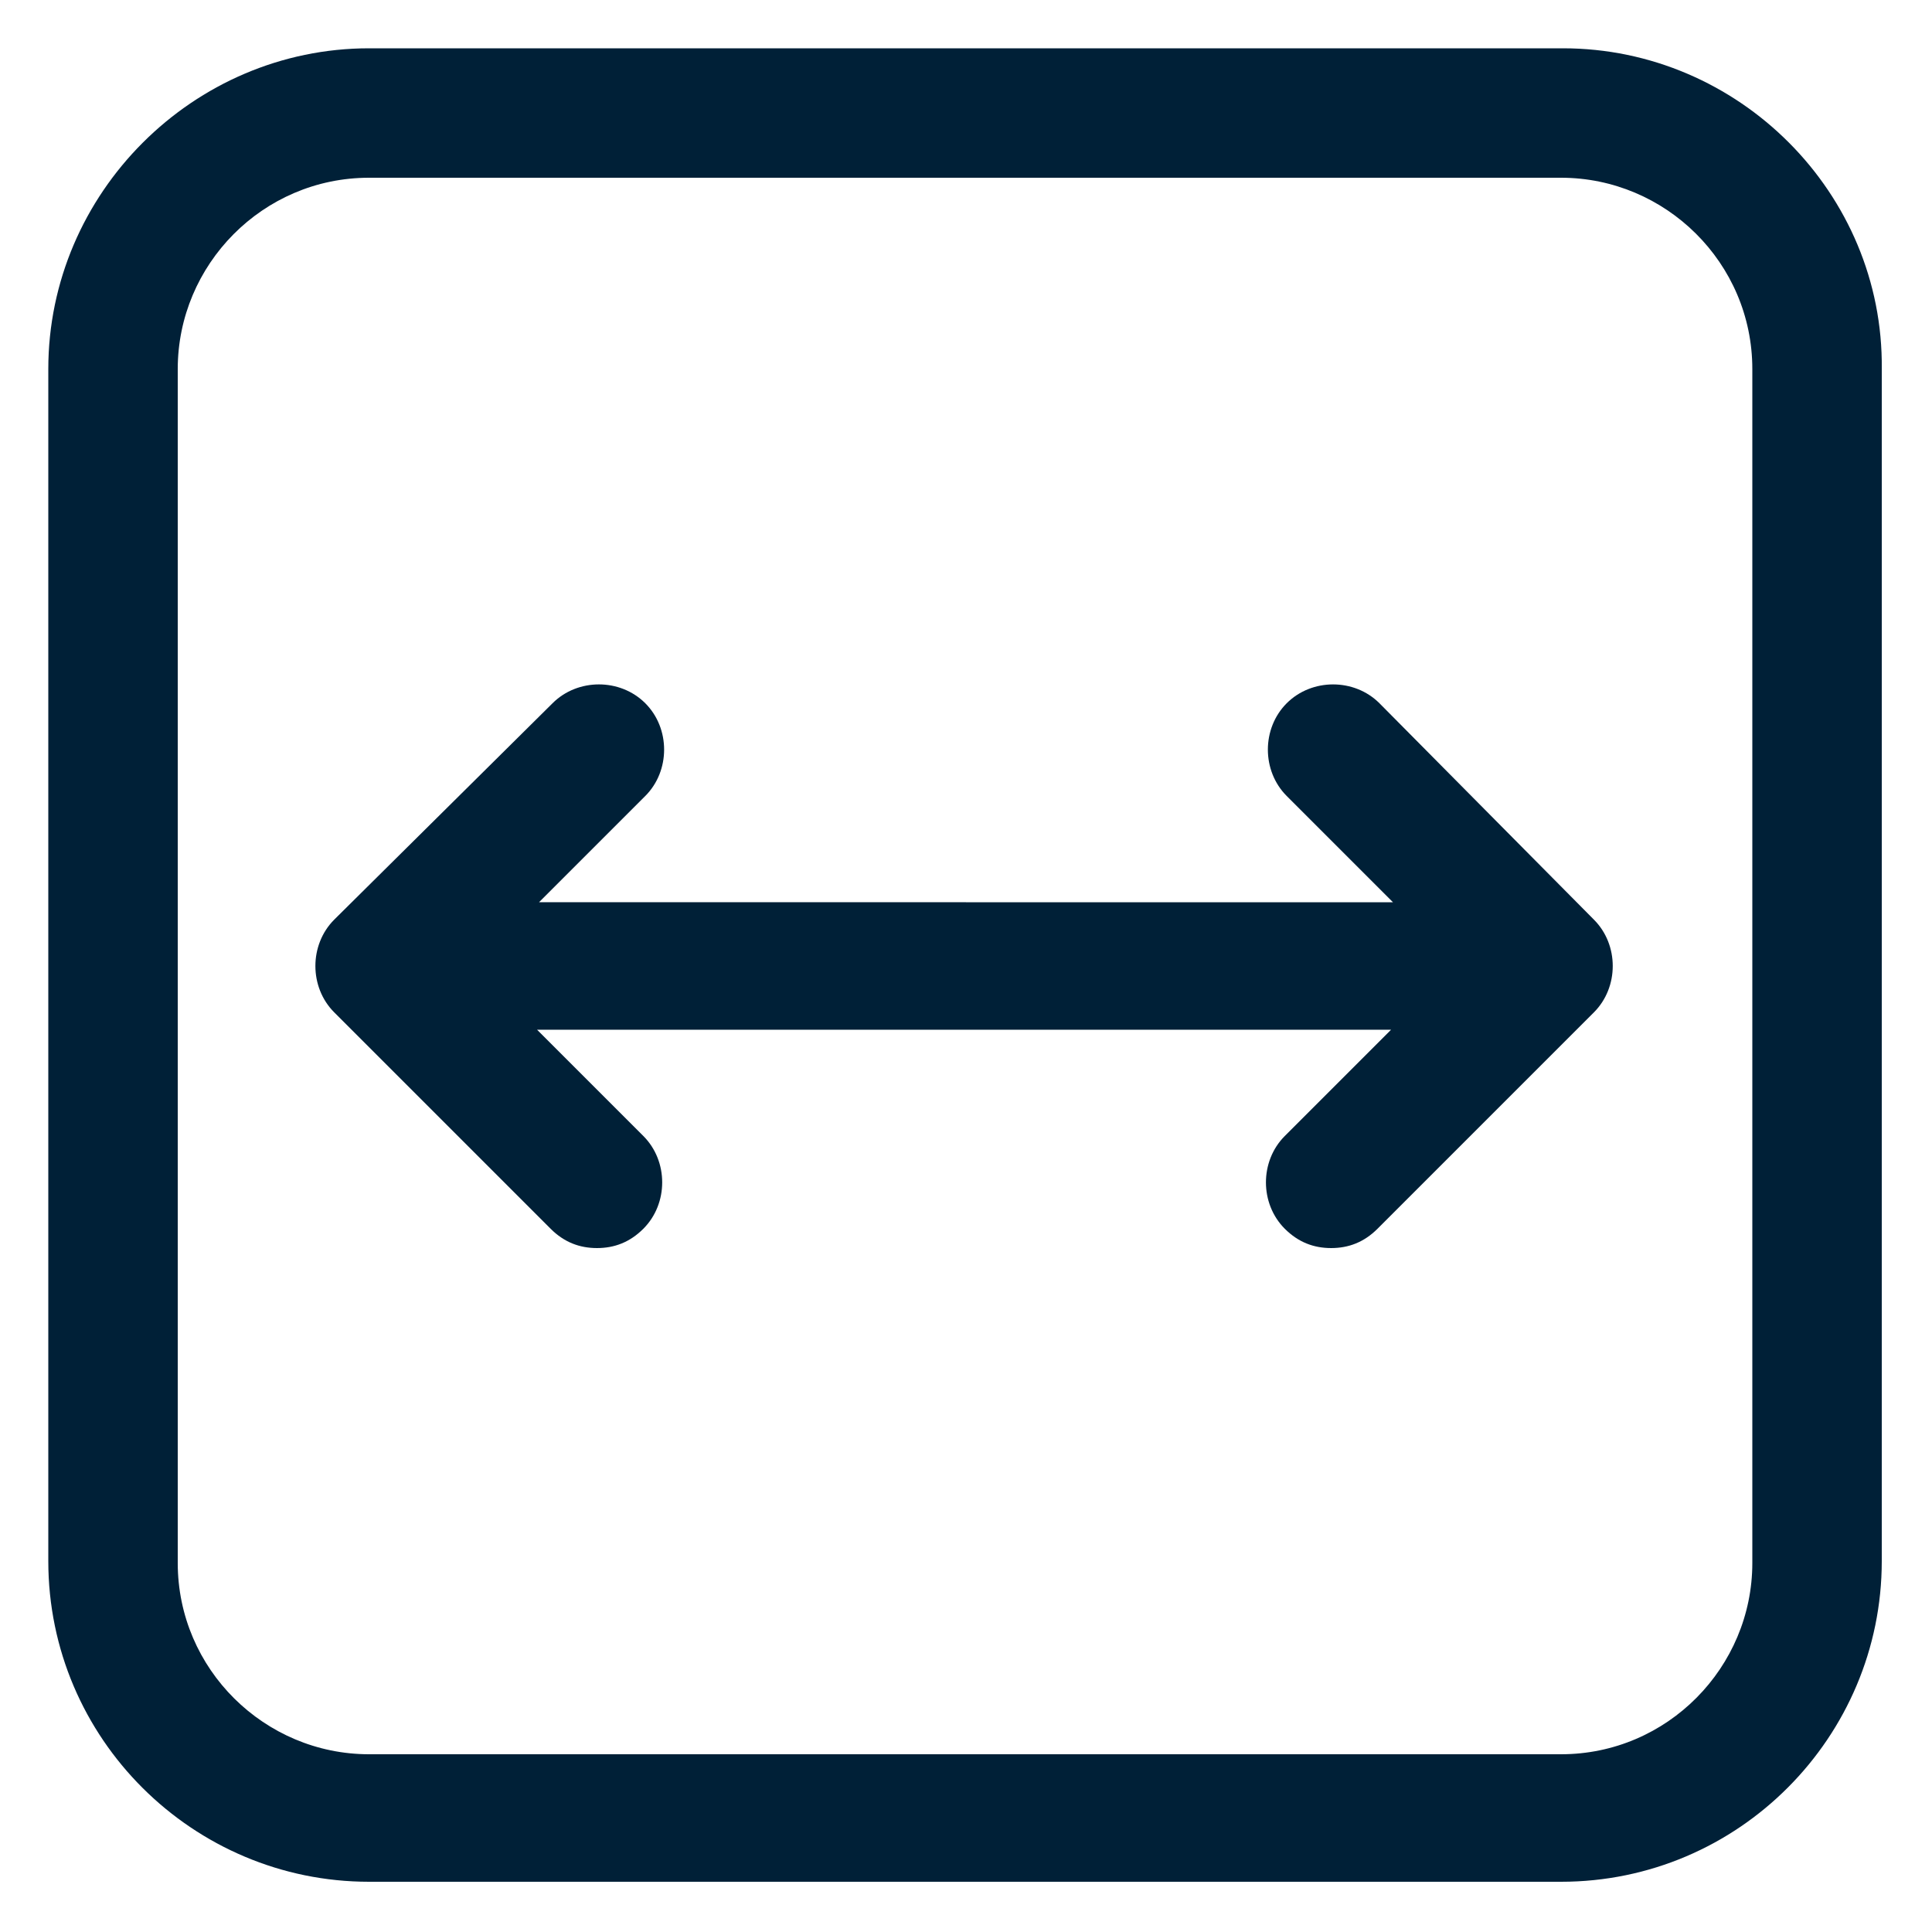 <?xml version="1.0" encoding="UTF-8"?>
<svg xmlns="http://www.w3.org/2000/svg" width="1200pt" height="1200pt" version="1.1" viewBox="0 0 1200 1200">
  <g fill="#002037">
    <path d="m856.8 436.8c-15.602-15.602-42-15.602-57.602 0-15.602 15.602-15.602 42 0 57.602l66 66-530.4-0.004 66-66c15.602-15.602 15.602-42 0-57.602-15.602-15.602-42-15.602-57.602 0l-135.6 134.4c-15.602 15.602-15.602 42 0 57.602l134.4 134.4c8.398 8.398 18 12 28.801 12s20.398-3.602 28.801-12c15.602-15.602 15.602-42 0-57.602l-66-66h530.4l-66 66c-15.602 15.602-15.602 42 0 57.602 8.398 8.398 18 12 28.801 12s20.398-3.602 28.801-12l134.4-134.4c15.602-15.602 15.602-42 0-57.602z"></path>
    <path d="m970.8 30h-741.6c-109.2 0-199.2 90-199.2 199.2v740.4c0 110.4 90 199.2 199.2 199.2h740.4c110.4 0 199.2-90 199.2-199.2l0.004-740.4c1.199-109.2-88.801-199.2-198-199.2zm117.6 940.8c0 64.801-52.801 118.8-118.8 118.8h-740.4c-64.801 0-118.8-52.801-118.8-118.8v-741.6c0-64.801 52.801-118.8 118.8-118.8h740.4c64.801 0 118.8 52.801 118.8 118.8z"></path>
  </g>
</svg>
